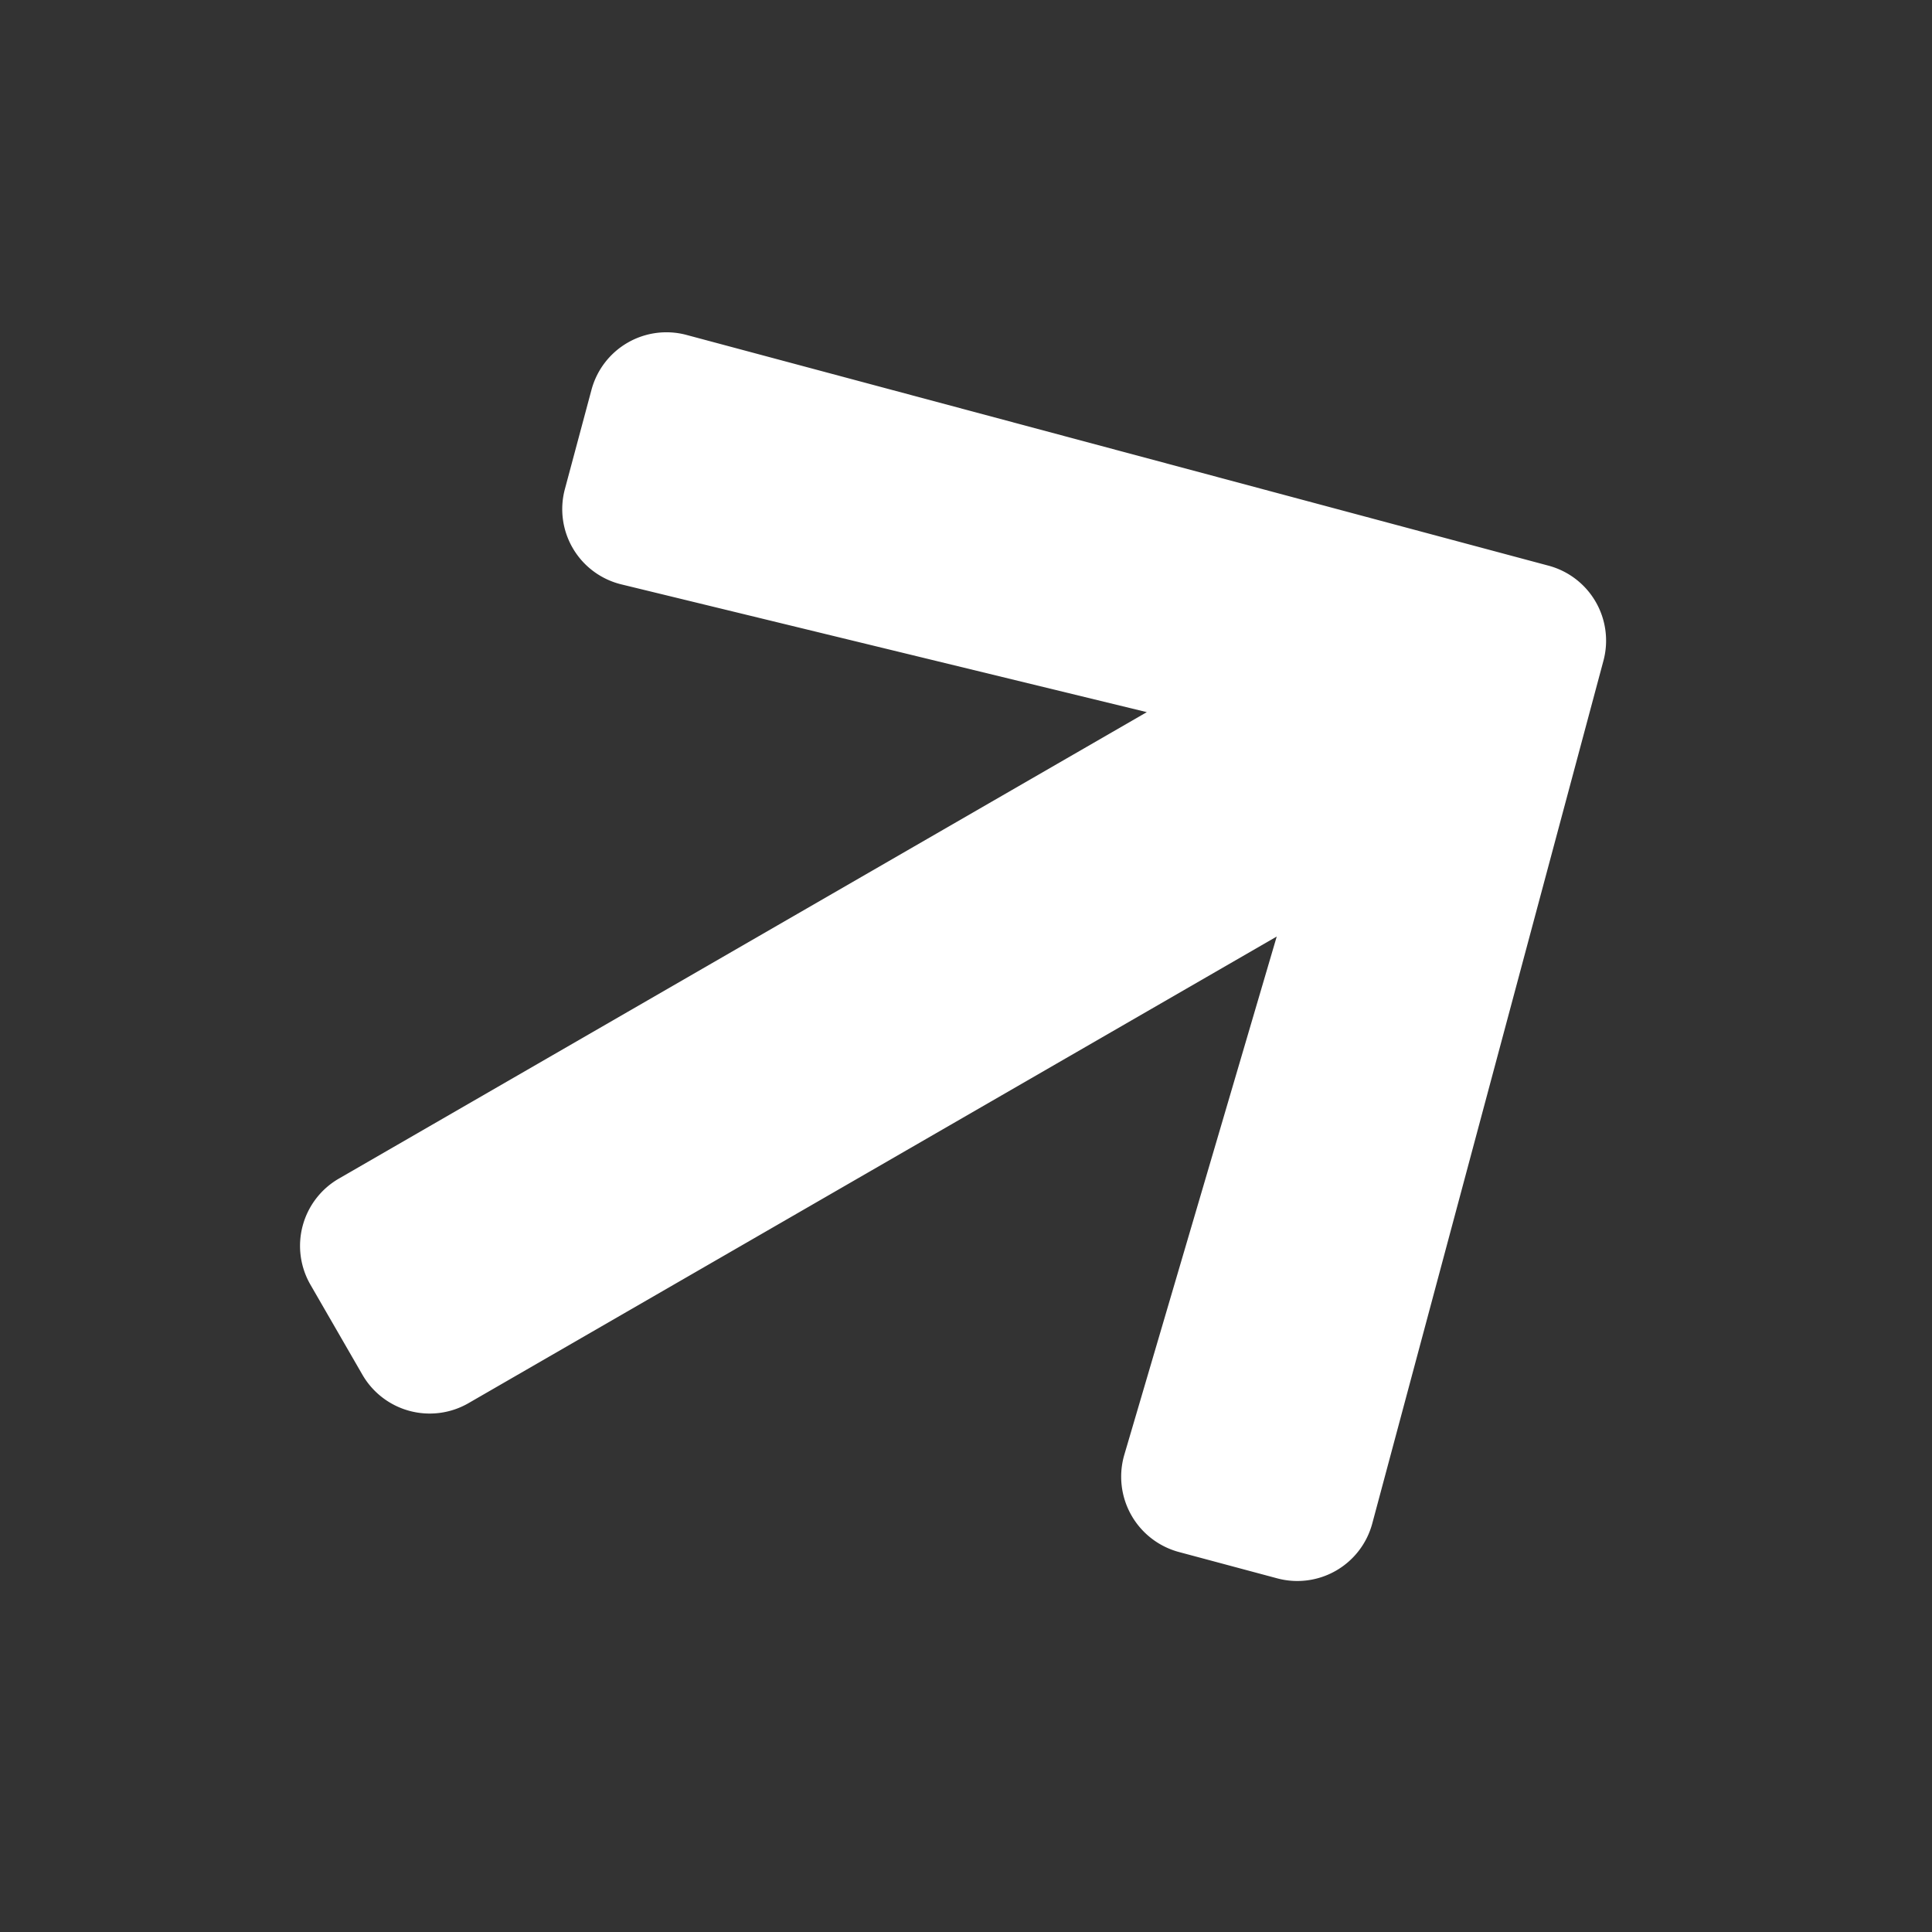 <svg xmlns="http://www.w3.org/2000/svg" xmlns:xlink="http://www.w3.org/1999/xlink" width="24" height="24" viewBox="0 0 24 24">
  <rect x="0" y="0" width="24" height="24" fill="#333333" stroke="none"/>
  <defs>
    <clipPath id="clip-path">
      <circle id="楕円形_2" data-name="楕円形 2" cx="12" cy="12" r="12" transform="translate(999 1301)" fill="#5ea8a8"/>
    </clipPath>
  </defs>
  <g id="グループ_299" data-name="グループ 299" transform="translate(-165 -10)">
    <g id="グループ_297" data-name="グループ 297">
      <g id="マスクグループ_8" data-name="マスクグループ 8" transform="translate(-834 -1291)" clip-path="url(#clip-path)">
        <path id="Icon_awesome-arrow-right" data-name="Icon awesome-arrow-right" d="M7.68,3.827l.9-.9a.964.964,0,0,1,1.367,0l7.837,7.833a.964.964,0,0,1,0,1.367L9.942,19.969a.964.964,0,0,1-1.367,0l-.9-.9A.969.969,0,0,1,7.7,17.691l4.858-4.628H.968A.965.965,0,0,1,0,12.1v-1.29a.965.965,0,0,1,.968-.968H12.554L7.7,5.209A.962.962,0,0,1,7.68,3.827Z" transform="translate(997.453 1307.6) rotate(-30)" fill="#fff"/>
        <path id="Icon_awesome-arrow-right-2" data-name="Icon awesome-arrow-right" d="M7.68,3.827l.9-.9a.964.964,0,0,1,1.367,0l7.837,7.833a.964.964,0,0,1,0,1.367L9.942,19.969a.964.964,0,0,1-1.367,0l-.9-.9A.969.969,0,0,1,7.7,17.691l4.858-4.628H.968A.965.965,0,0,1,0,12.1v-1.29a.965.965,0,0,1,.968-.968H12.554L7.7,5.209A.962.962,0,0,1,7.68,3.827Z" transform="translate(979.453 1318.6) rotate(-30)" fill="#fff"/>
      </g>
    </g>
  </g>
</svg>
